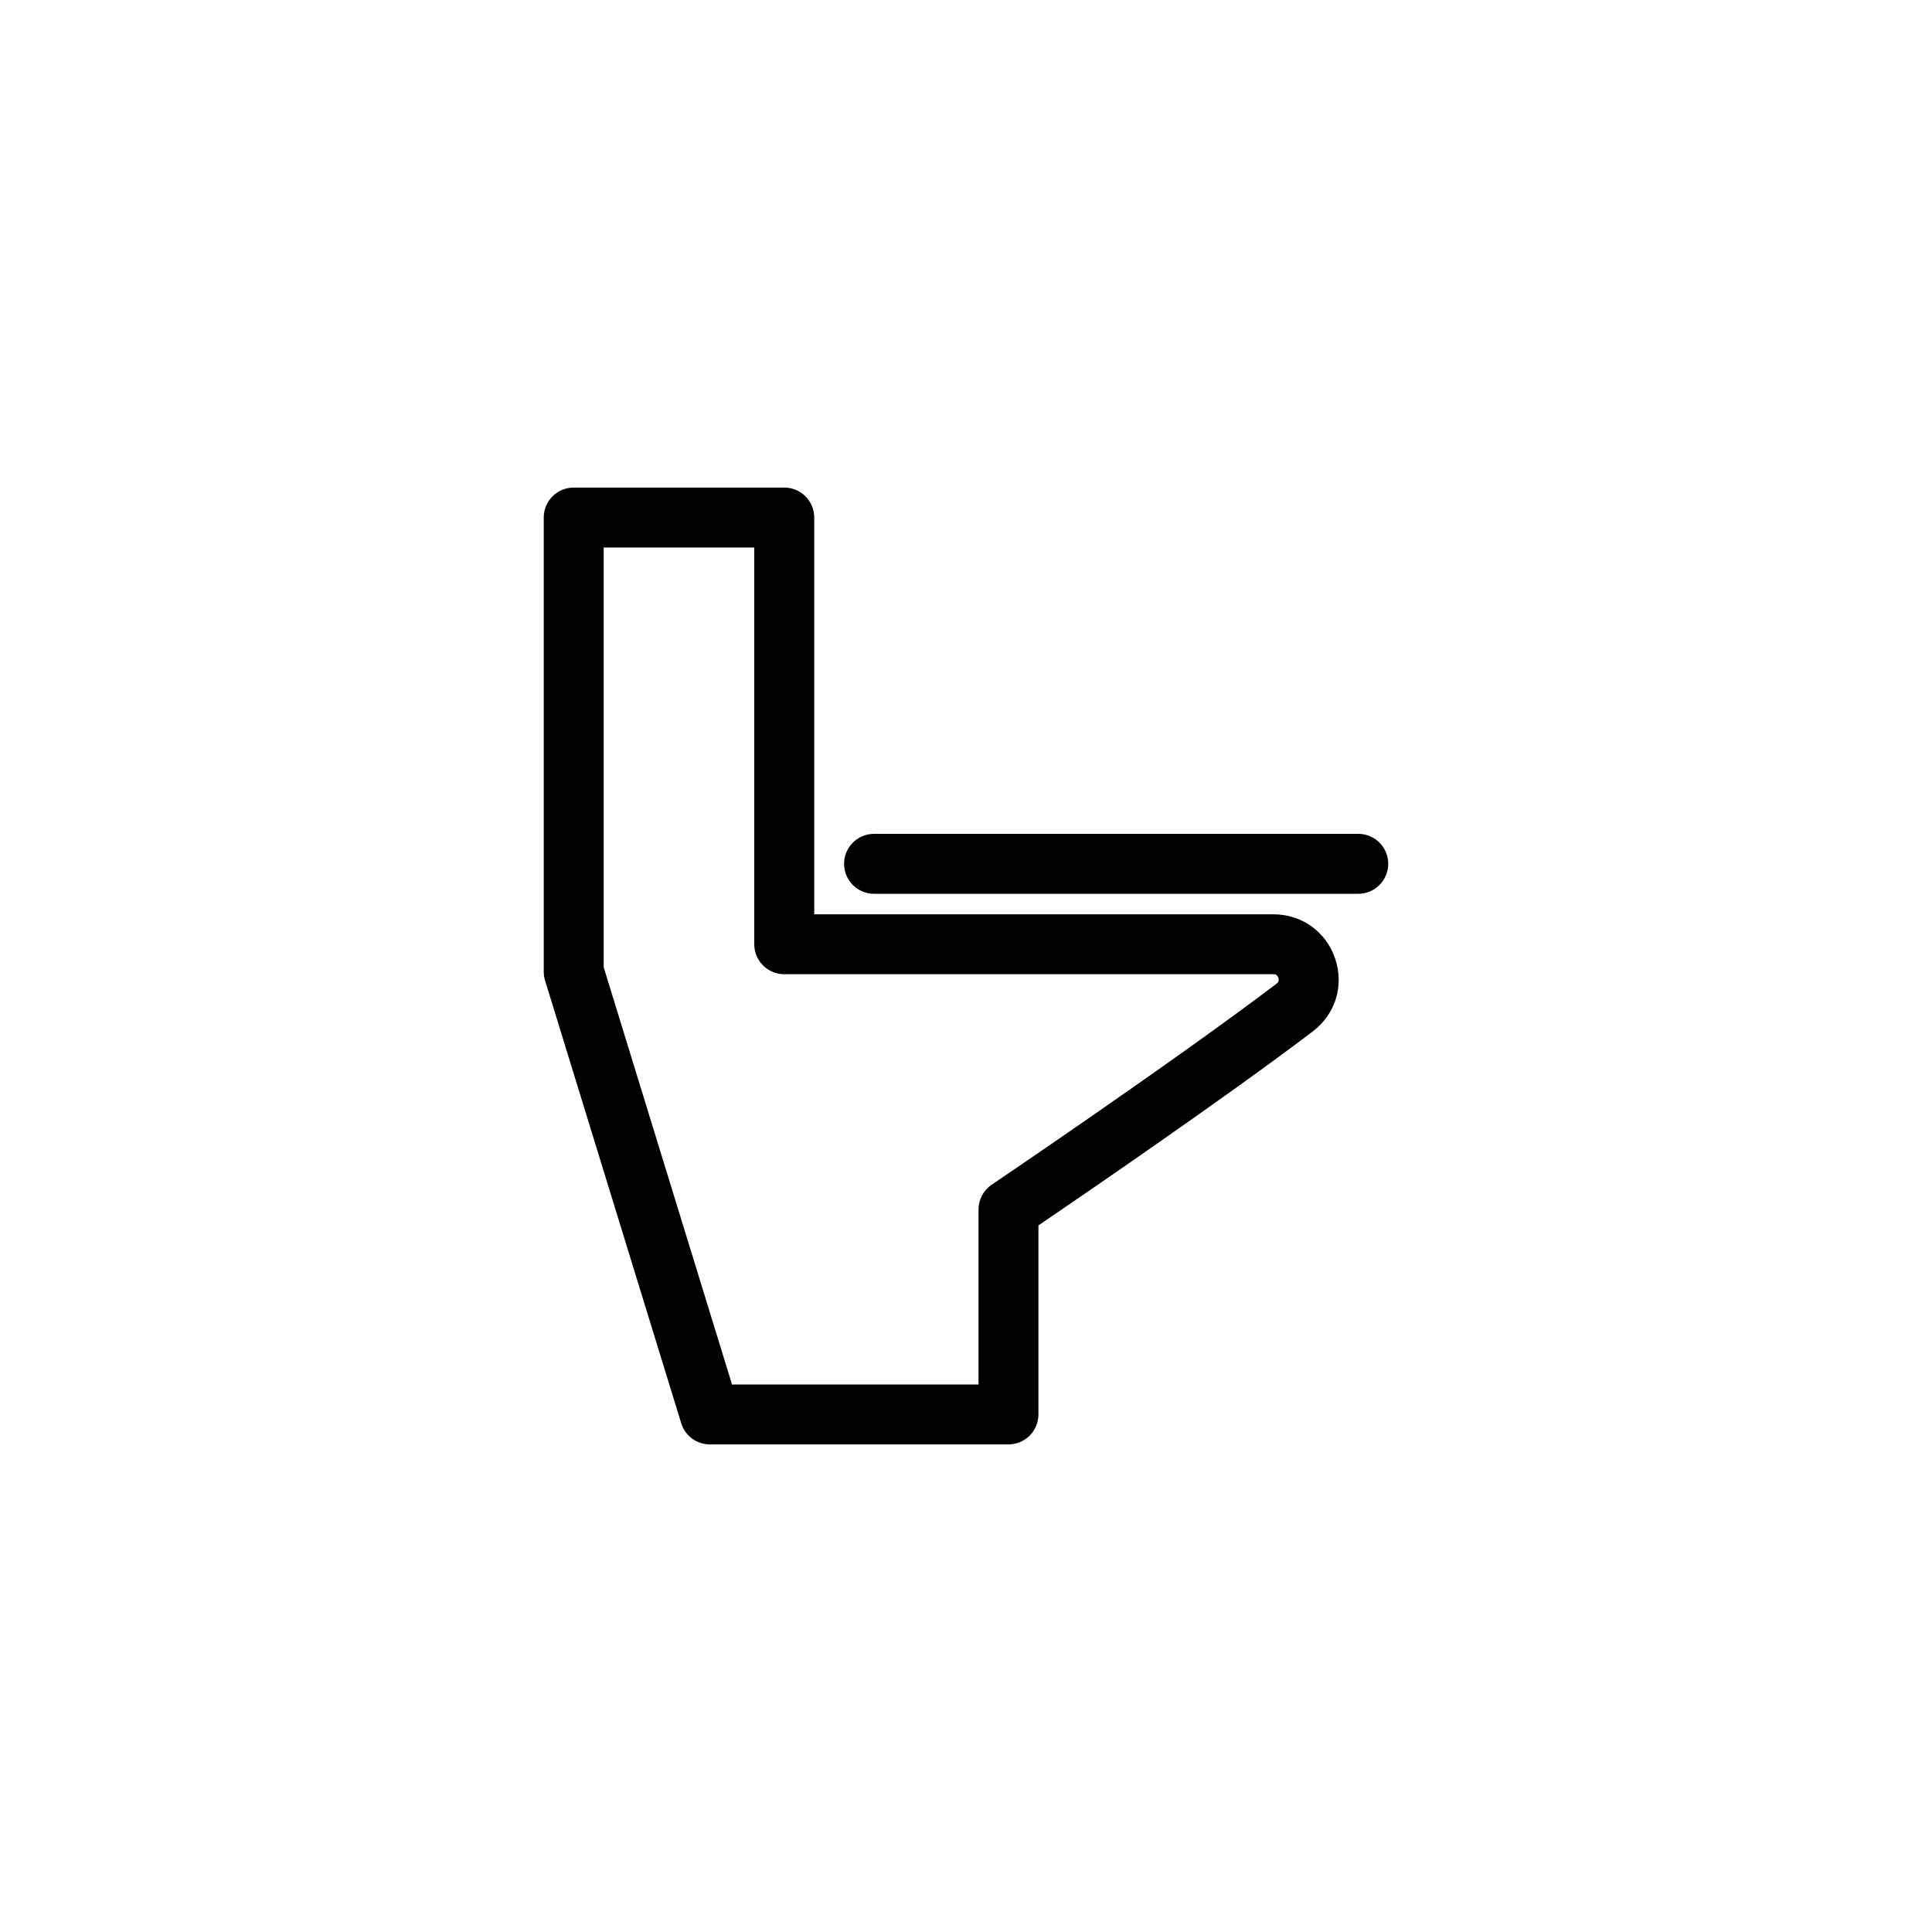 <?xml version="1.0" encoding="UTF-8"?>
<!-- The Best Svg Icon site in the world: iconSvg.co, Visit us! https://iconsvg.co -->
<svg fill="#000000" width="800px" height="800px" version="1.1" viewBox="144 144 512 512" xmlns="http://www.w3.org/2000/svg">
 <g>
  <path d="m481.45 386.3h-121.67v-105.15c0-4.387-3.559-7.941-7.941-7.941l-55.797 0.004c-4.387 0-7.945 3.559-7.945 7.941v120.36c0 0.789 0.117 1.578 0.352 2.332l36.082 117.33c1.023 3.336 4.102 5.606 7.594 5.606h79.129c4.387 0 7.941-3.559 7.941-7.941v-50.094c11.656-7.926 49.734-33.961 72.715-51.414 6-4.559 8.328-12.125 5.926-19.277-2.41-7.144-8.84-11.758-16.383-11.758zm0.848 18.387c-26.895 20.426-75.008 52.945-75.484 53.27-2.191 1.477-3.496 3.945-3.496 6.586v46.359h-65.324l-34.012-110.58v-111.23h39.906v105.14c0 4.387 3.559 7.945 7.945 7.945h129.62c0.301 0 1.004 0 1.324 0.945 0.316 0.957-0.242 1.379-0.48 1.559z"/>
  <path d="m503.95 364.98h-128.32c-4.383 0-7.941 3.559-7.941 7.941s3.559 7.945 7.941 7.945h128.32c4.387 0 7.945-3.559 7.945-7.945 0-4.391-3.555-7.941-7.945-7.941z"/>
 </g>
</svg>